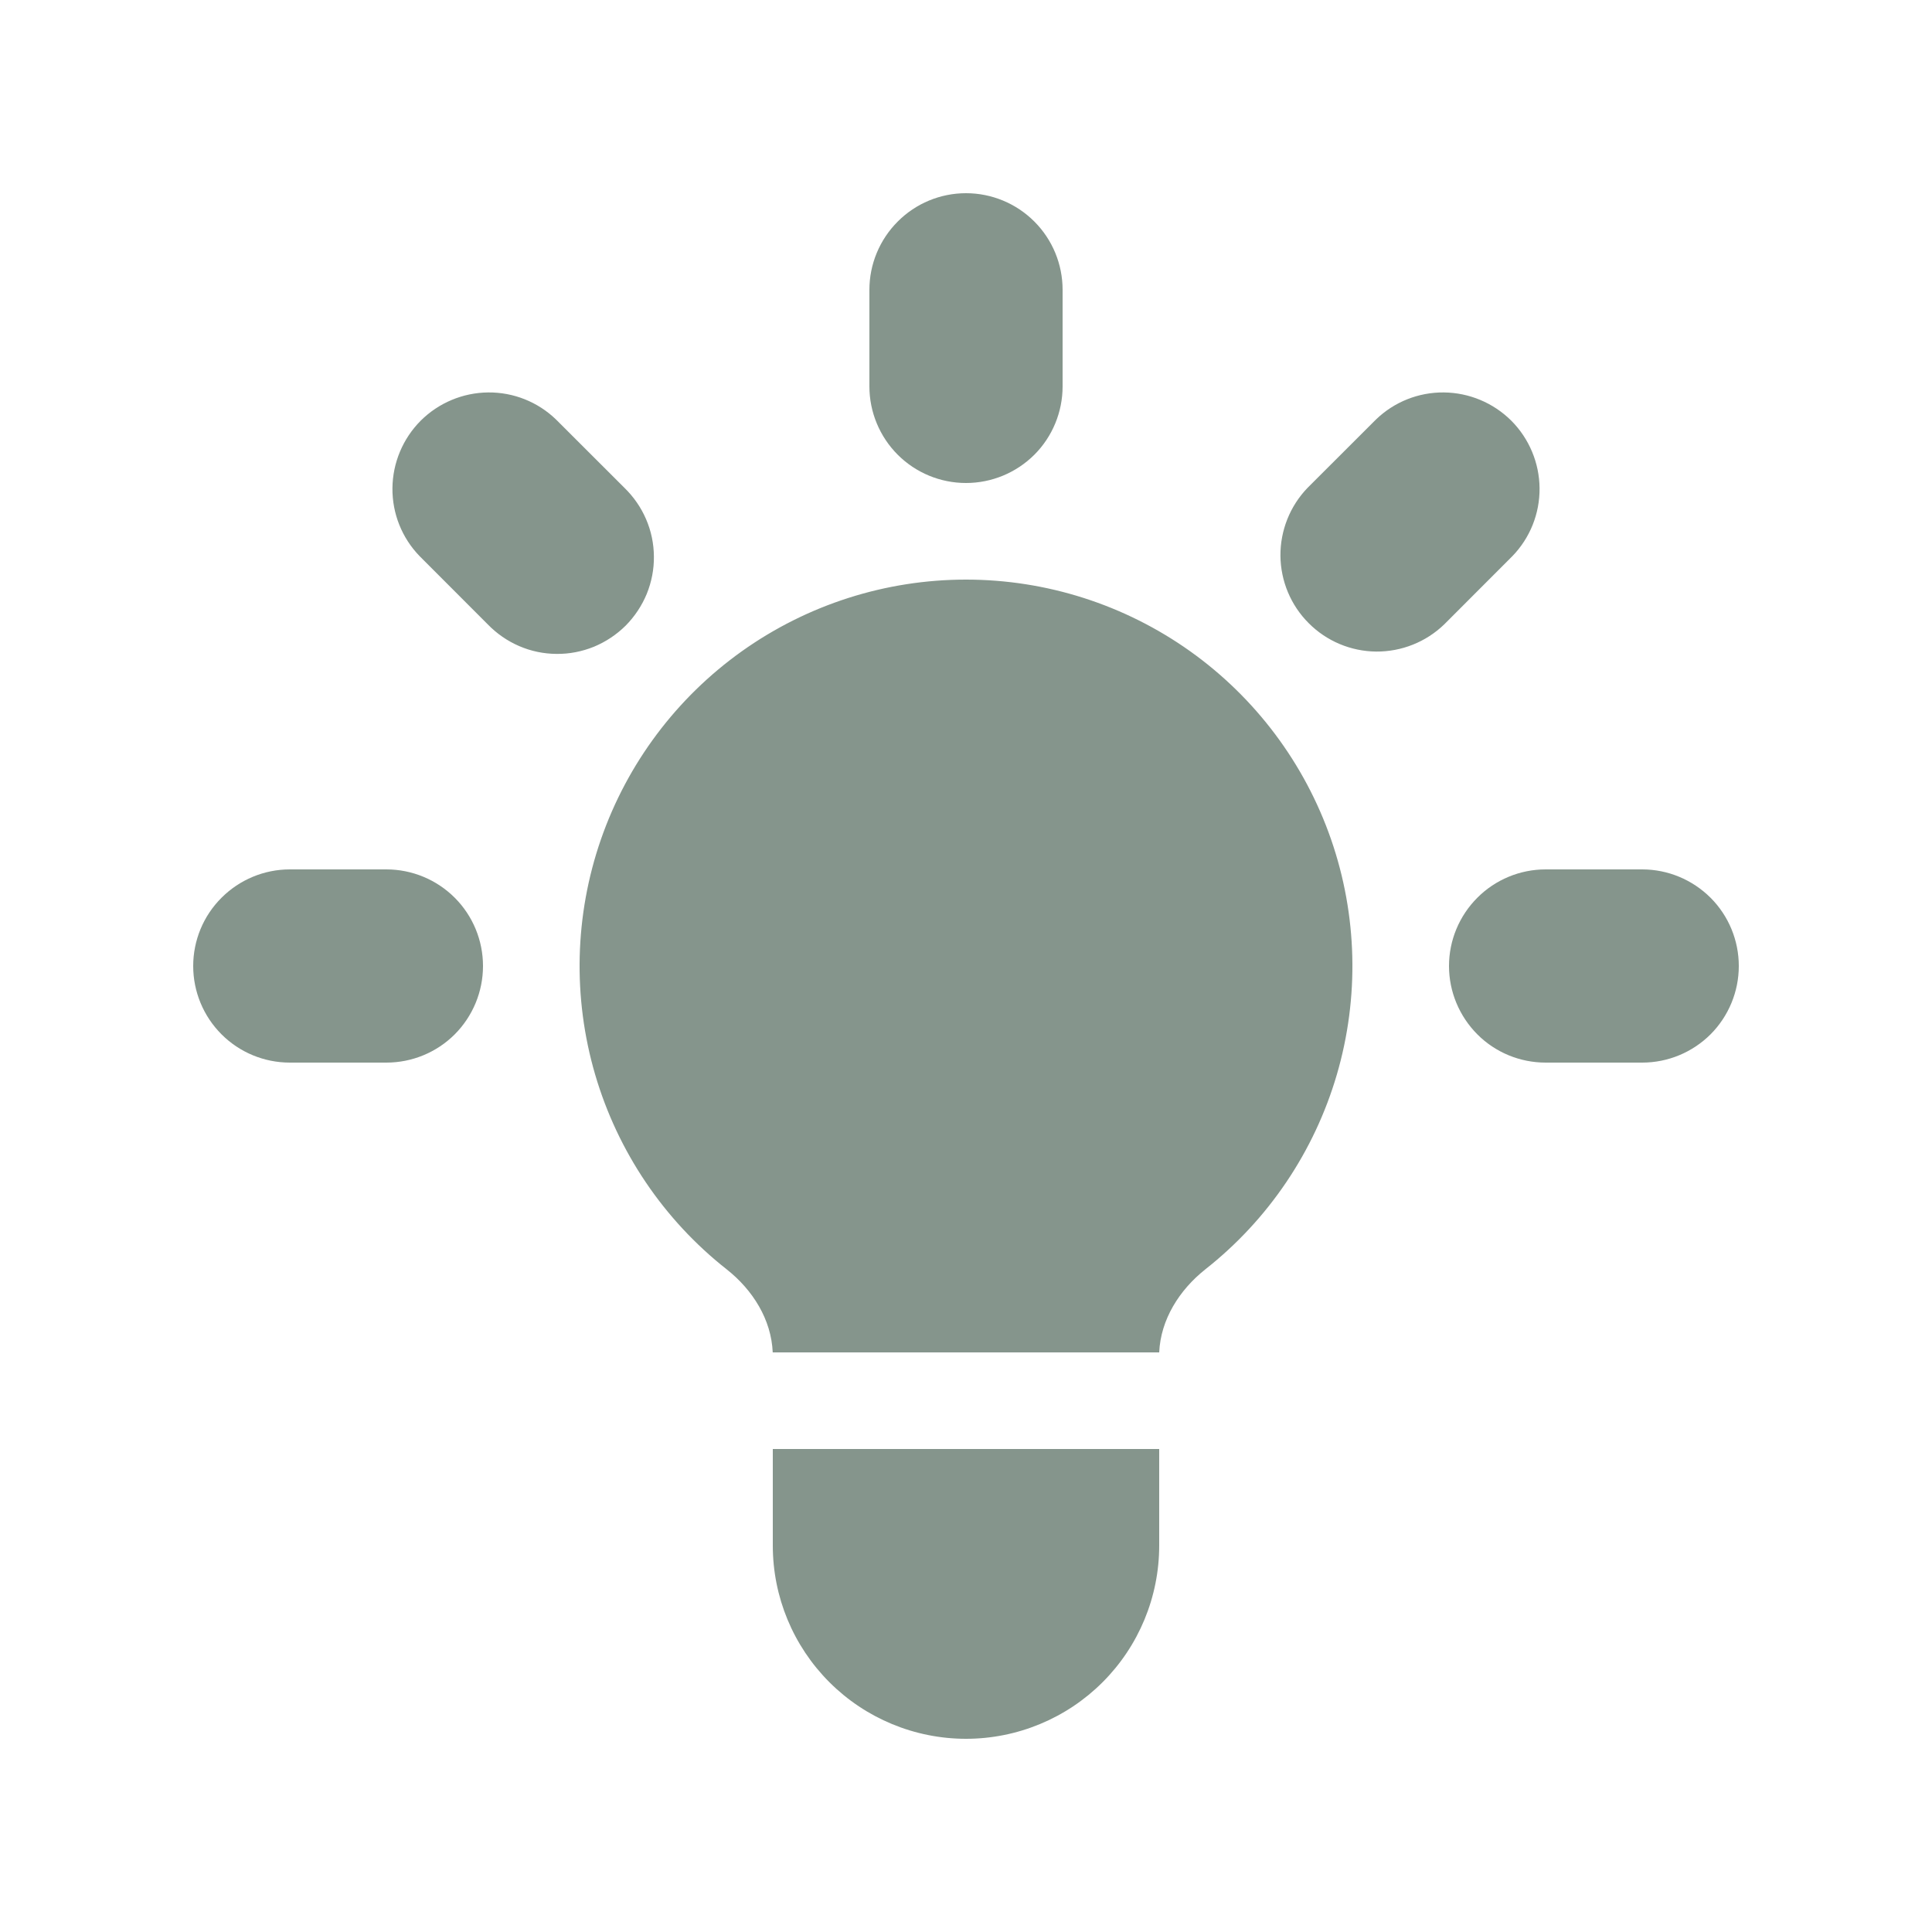 <svg width="24" height="24" viewBox="0 0 24 24" fill="none" xmlns="http://www.w3.org/2000/svg">
<path d="M13.2 3.6C13.2 3.282 13.074 2.977 12.849 2.752C12.623 2.526 12.318 2.4 12 2.4C11.682 2.4 11.377 2.526 11.152 2.752C10.927 2.977 10.8 3.282 10.8 3.6V4.8C10.8 5.118 10.927 5.424 11.152 5.649C11.377 5.874 11.682 6 12 6C12.318 6 12.623 5.874 12.849 5.649C13.074 5.424 13.2 5.118 13.2 4.8V3.6ZM18.788 6.908C19.007 6.682 19.128 6.379 19.125 6.064C19.122 5.75 18.996 5.449 18.774 5.226C18.551 5.004 18.25 4.878 17.936 4.875C17.621 4.872 17.318 4.993 17.092 5.212L16.243 6.06C16.025 6.286 15.904 6.589 15.906 6.904C15.909 7.219 16.035 7.52 16.258 7.742C16.48 7.965 16.781 8.091 17.096 8.094C17.411 8.096 17.714 7.975 17.94 7.757L18.788 6.908ZM21.6 12C21.6 12.318 21.474 12.623 21.249 12.849C21.023 13.074 20.718 13.2 20.4 13.2H19.2C18.882 13.2 18.576 13.074 18.352 12.849C18.127 12.623 18 12.318 18 12C18 11.682 18.127 11.377 18.352 11.152C18.576 10.927 18.882 10.8 19.2 10.8H20.4C20.718 10.8 21.023 10.927 21.249 11.152C21.474 11.377 21.6 11.682 21.6 12ZM6.06 7.757C6.171 7.871 6.303 7.963 6.45 8.026C6.596 8.089 6.753 8.122 6.913 8.123C7.072 8.125 7.23 8.094 7.378 8.034C7.525 7.973 7.659 7.884 7.772 7.772C7.884 7.659 7.973 7.525 8.034 7.378C8.094 7.23 8.125 7.072 8.123 6.913C8.122 6.753 8.089 6.596 8.026 6.45C7.963 6.303 7.871 6.171 7.757 6.06L6.908 5.212C6.682 4.993 6.379 4.872 6.064 4.875C5.75 4.878 5.449 5.004 5.226 5.226C5.004 5.449 4.878 5.75 4.875 6.064C4.872 6.379 4.993 6.682 5.212 6.908L6.06 7.757ZM6 12C6 12.318 5.874 12.623 5.649 12.849C5.424 13.074 5.118 13.2 4.8 13.2H3.6C3.282 13.2 2.977 13.074 2.752 12.849C2.526 12.623 2.4 12.318 2.4 12C2.4 11.682 2.526 11.377 2.752 11.152C2.977 10.927 3.282 10.8 3.6 10.8H4.8C5.118 10.8 5.424 10.927 5.649 11.152C5.874 11.377 6 11.682 6 12ZM9.6 19.2V18H14.4V19.2C14.4 19.837 14.147 20.447 13.697 20.897C13.247 21.347 12.636 21.6 12 21.6C11.364 21.6 10.753 21.347 10.303 20.897C9.853 20.447 9.6 19.837 9.6 19.2ZM14.4 16.8C14.418 16.392 14.65 16.025 14.972 15.769C15.756 15.152 16.327 14.305 16.607 13.348C16.887 12.39 16.862 11.37 16.535 10.427C16.208 9.485 15.596 8.668 14.783 8.089C13.97 7.511 12.998 7.2 12 7.2C11.002 7.2 10.03 7.511 9.217 8.089C8.404 8.668 7.792 9.485 7.465 10.427C7.138 11.37 7.113 12.39 7.393 13.348C7.673 14.305 8.244 15.152 9.028 15.769C9.352 16.025 9.582 16.392 9.599 16.8H14.4Z" fill="#85958C"/>
</svg>
